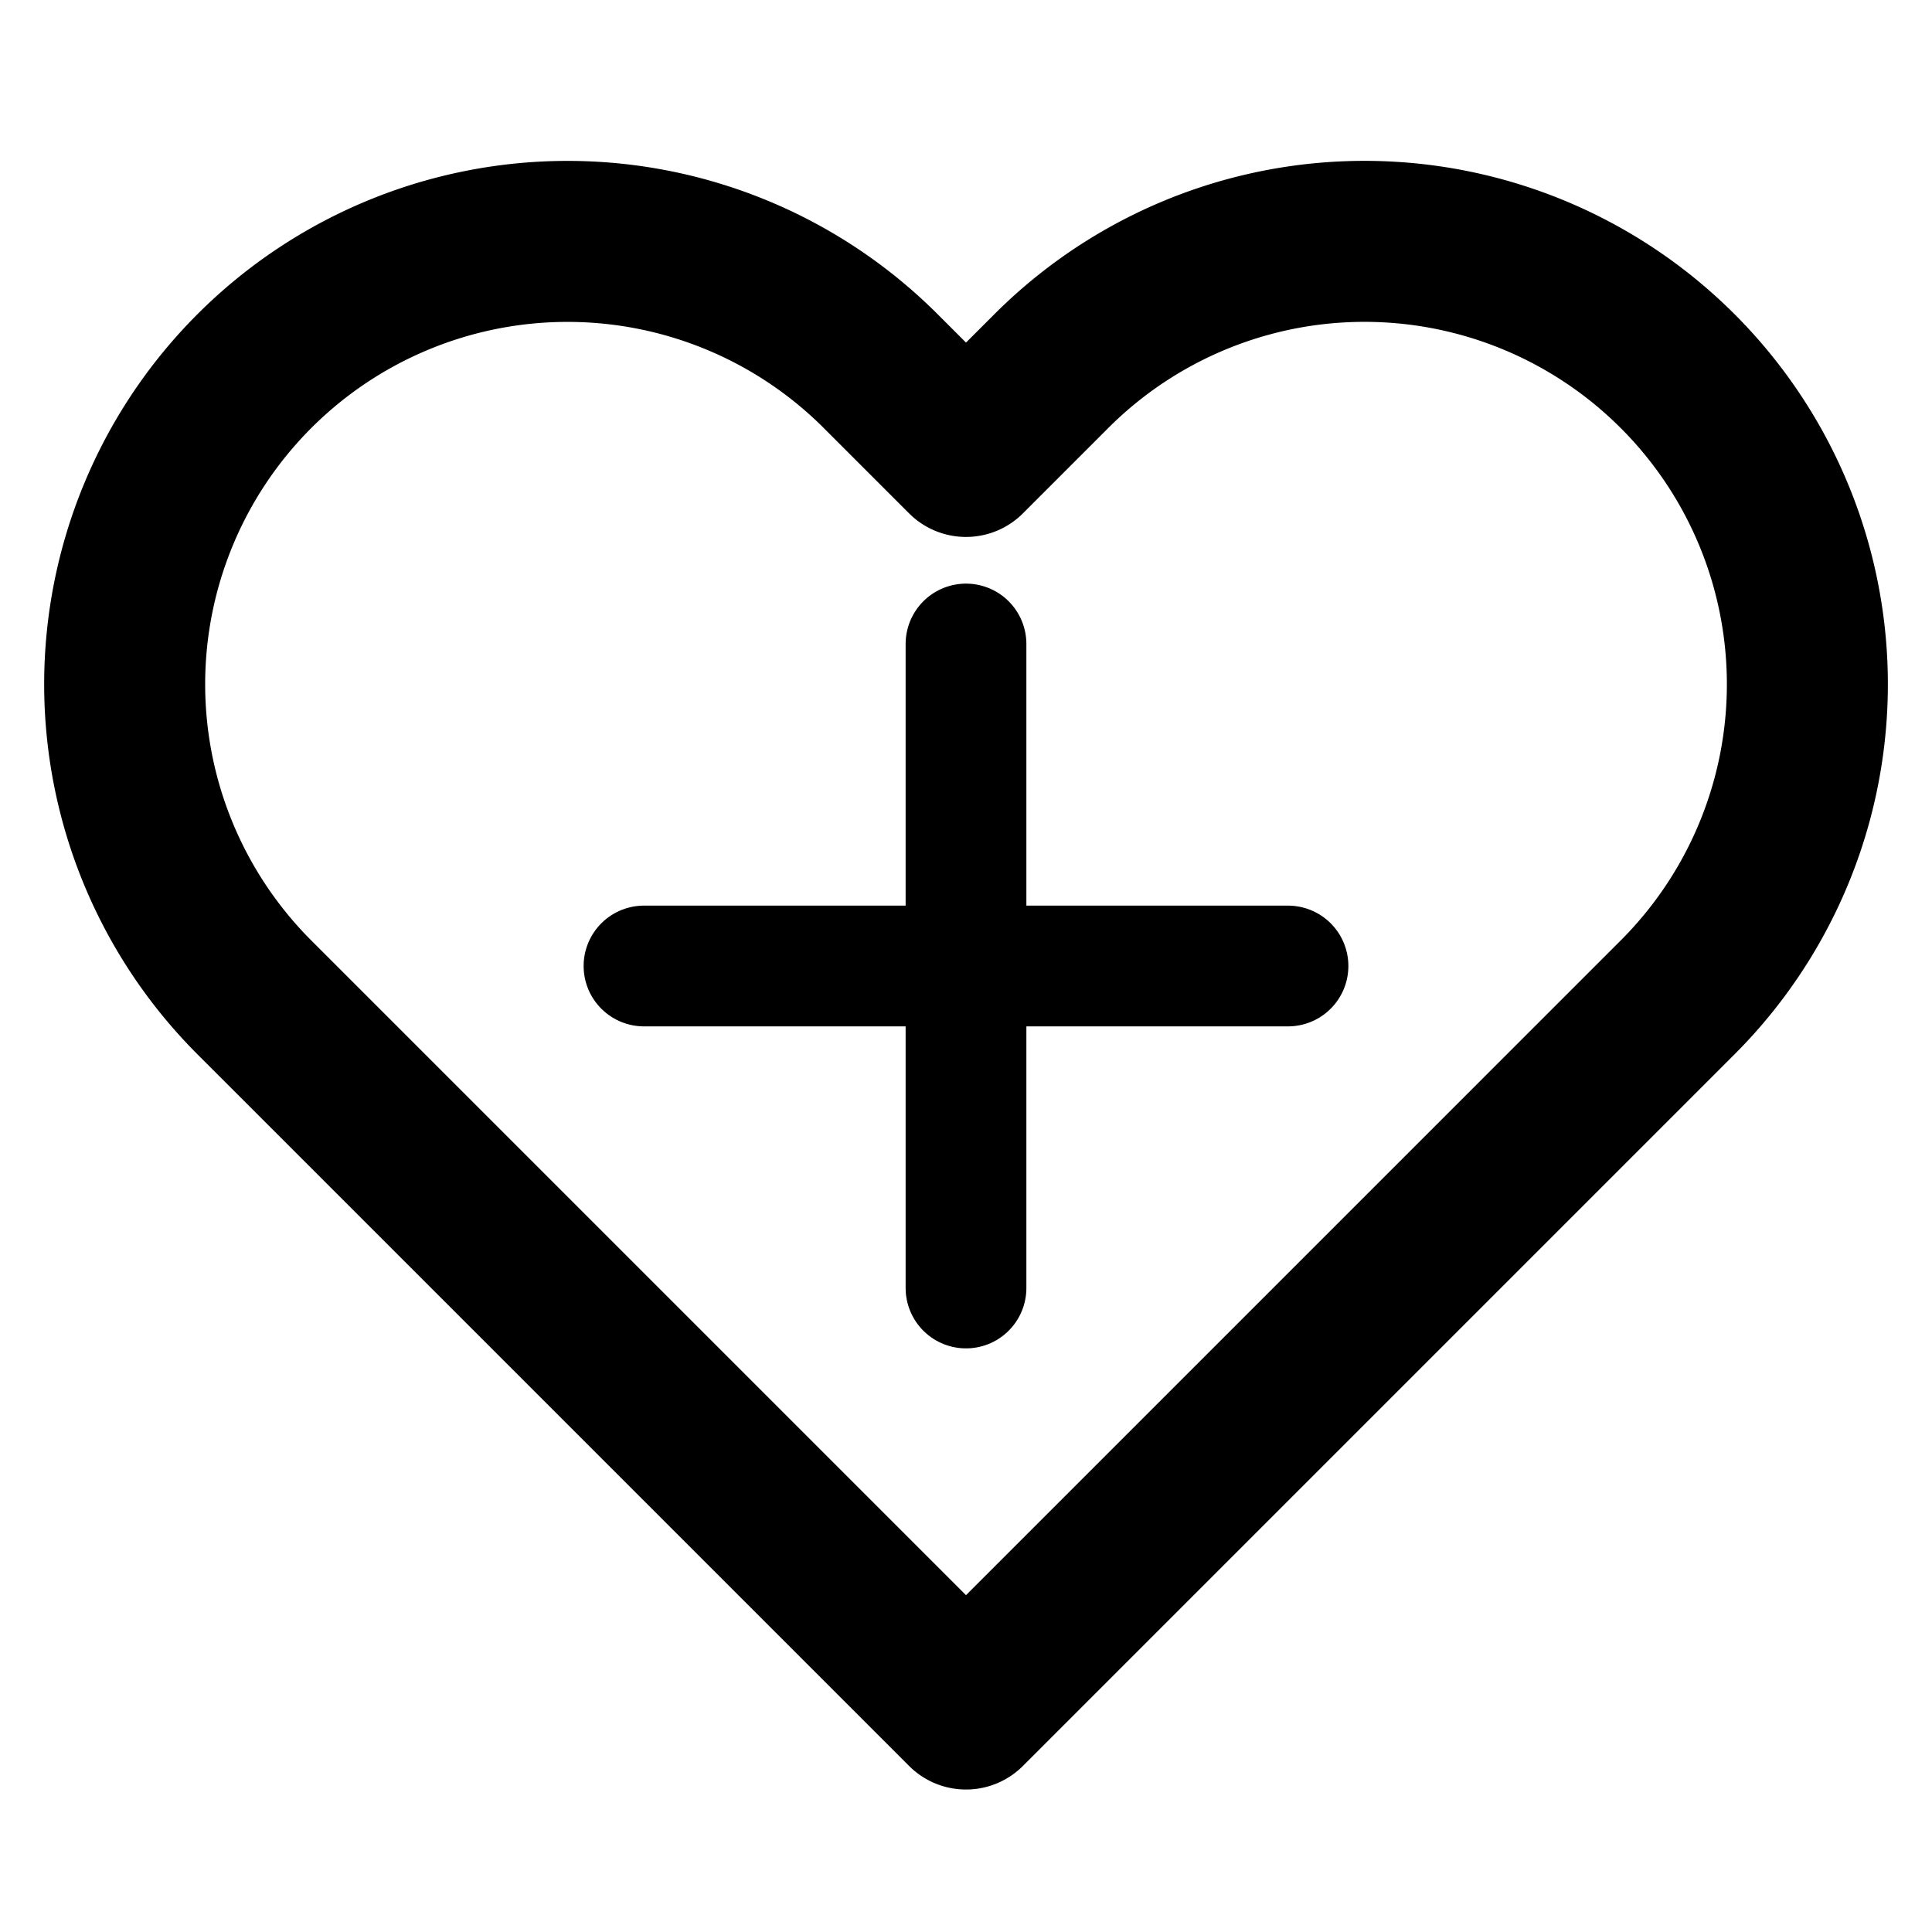 <svg xmlns="http://www.w3.org/2000/svg" viewBox="0 0 24 24" fill="none">
    <path d="M20.84 4.61a5.5 5.5 0 0 0-7.78 0L12 5.67l-1.06-1.06a5.5 5.5 0 0 0-7.78 7.78l1.06 1.06L12 21.23l7.78-7.78 1.06-1.06a5.5 5.5 0 0 0 0-7.78z" stroke="currentColor" stroke-width="2" stroke-linecap="round" stroke-linejoin="round"/>
    <path d="M12 8v8" stroke="currentColor" stroke-width="1.5" stroke-linecap="round"/>
    <path d="M8 12h8" stroke="currentColor" stroke-width="1.5" stroke-linecap="round"/>
</svg>
